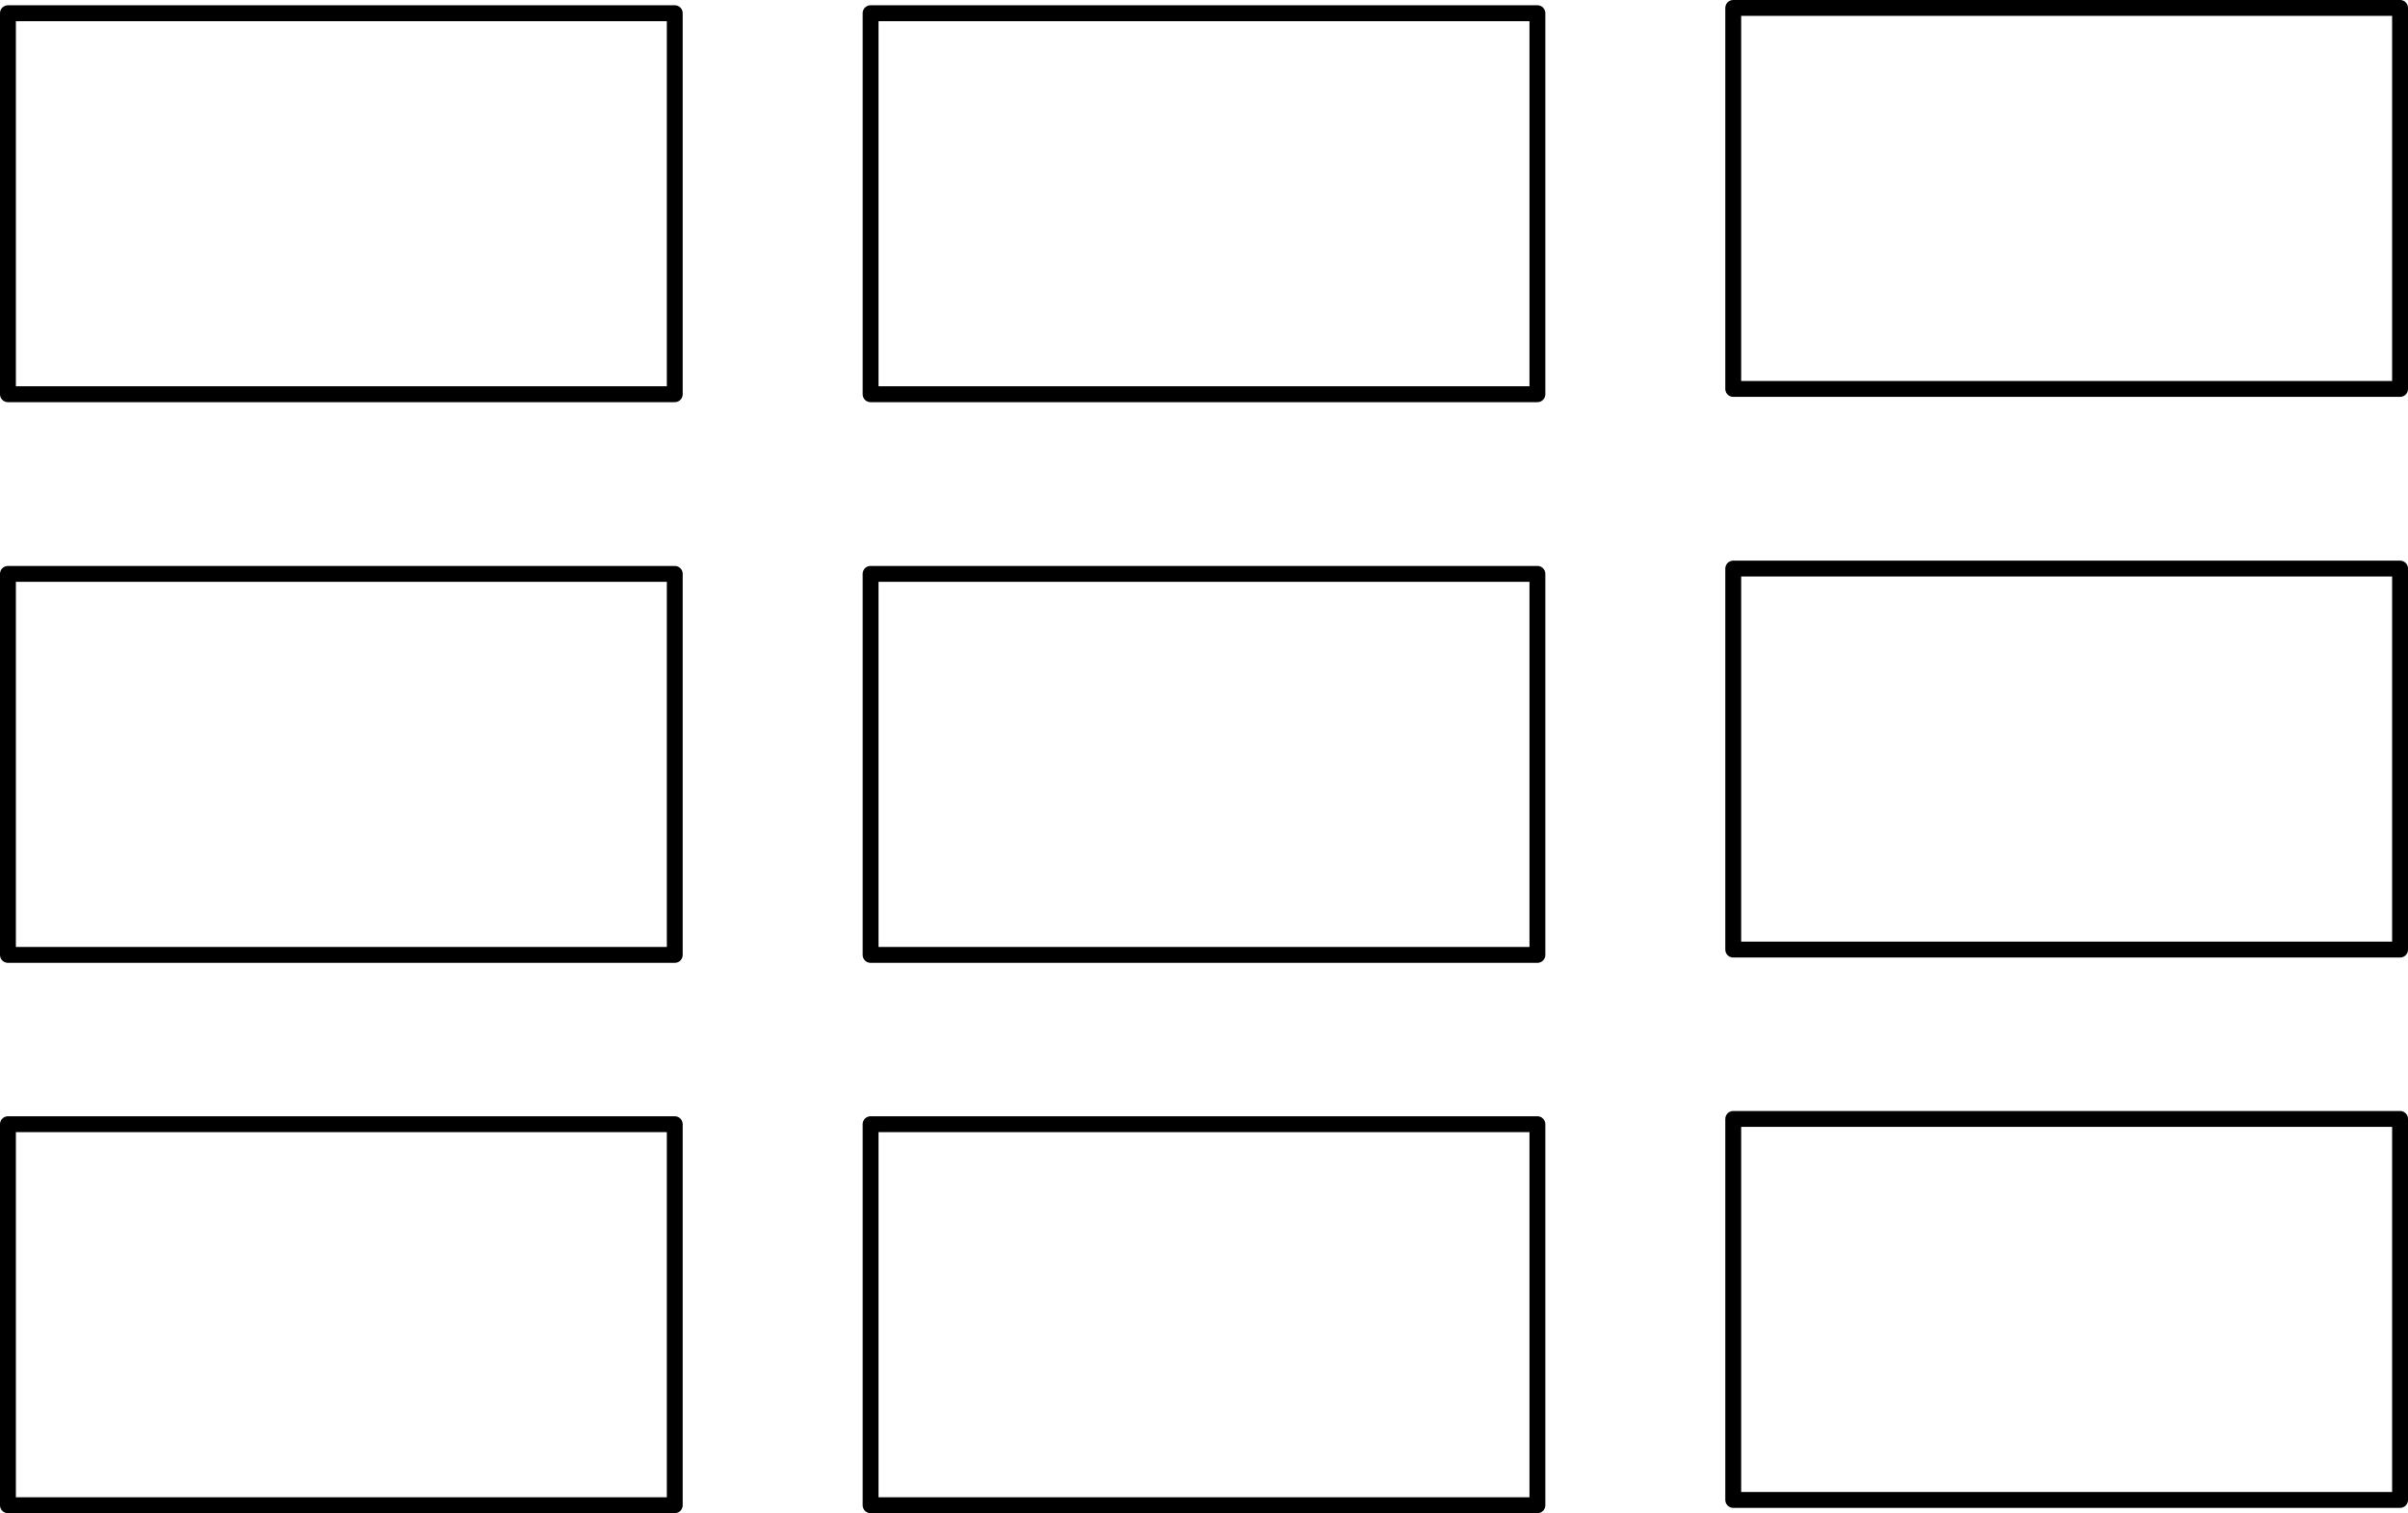 <?xml version="1.0" encoding="UTF-8" standalone="no"?>
<svg xmlns:xlink="http://www.w3.org/1999/xlink" height="285.95px" width="455.0px" xmlns="http://www.w3.org/2000/svg">
  <g transform="matrix(1.0, 0.0, 0.0, 1.0, -306.5, -132.5)">
    <path d="M760.0 311.95 L634.0 311.95 634.0 239.95 760.0 239.95 760.0 311.95 M760.0 206.0 L634.0 206.0 634.0 134.0 760.0 134.0 760.0 206.0 M760.0 415.95 L634.0 415.95 634.0 343.95 760.0 343.95 760.0 415.95 M471.0 240.95 L597.0 240.95 597.0 312.95 471.0 312.95 471.0 240.95 M434.0 312.95 L308.0 312.95 308.0 240.95 434.0 240.95 434.0 312.95 M597.0 344.95 L597.0 416.95 471.0 416.95 471.0 344.95 597.0 344.95 M434.0 207.0 L308.0 207.0 308.0 135.0 434.0 135.0 434.0 207.0 M597.0 207.0 L471.0 207.0 471.0 135.0 597.0 135.0 597.0 207.0 M308.0 416.95 L308.0 344.95 434.0 344.95 434.0 416.95 308.0 416.95" fill="none" stroke="#000000" stroke-linecap="round" stroke-linejoin="round" stroke-width="3.0"/>
  </g>
</svg>
